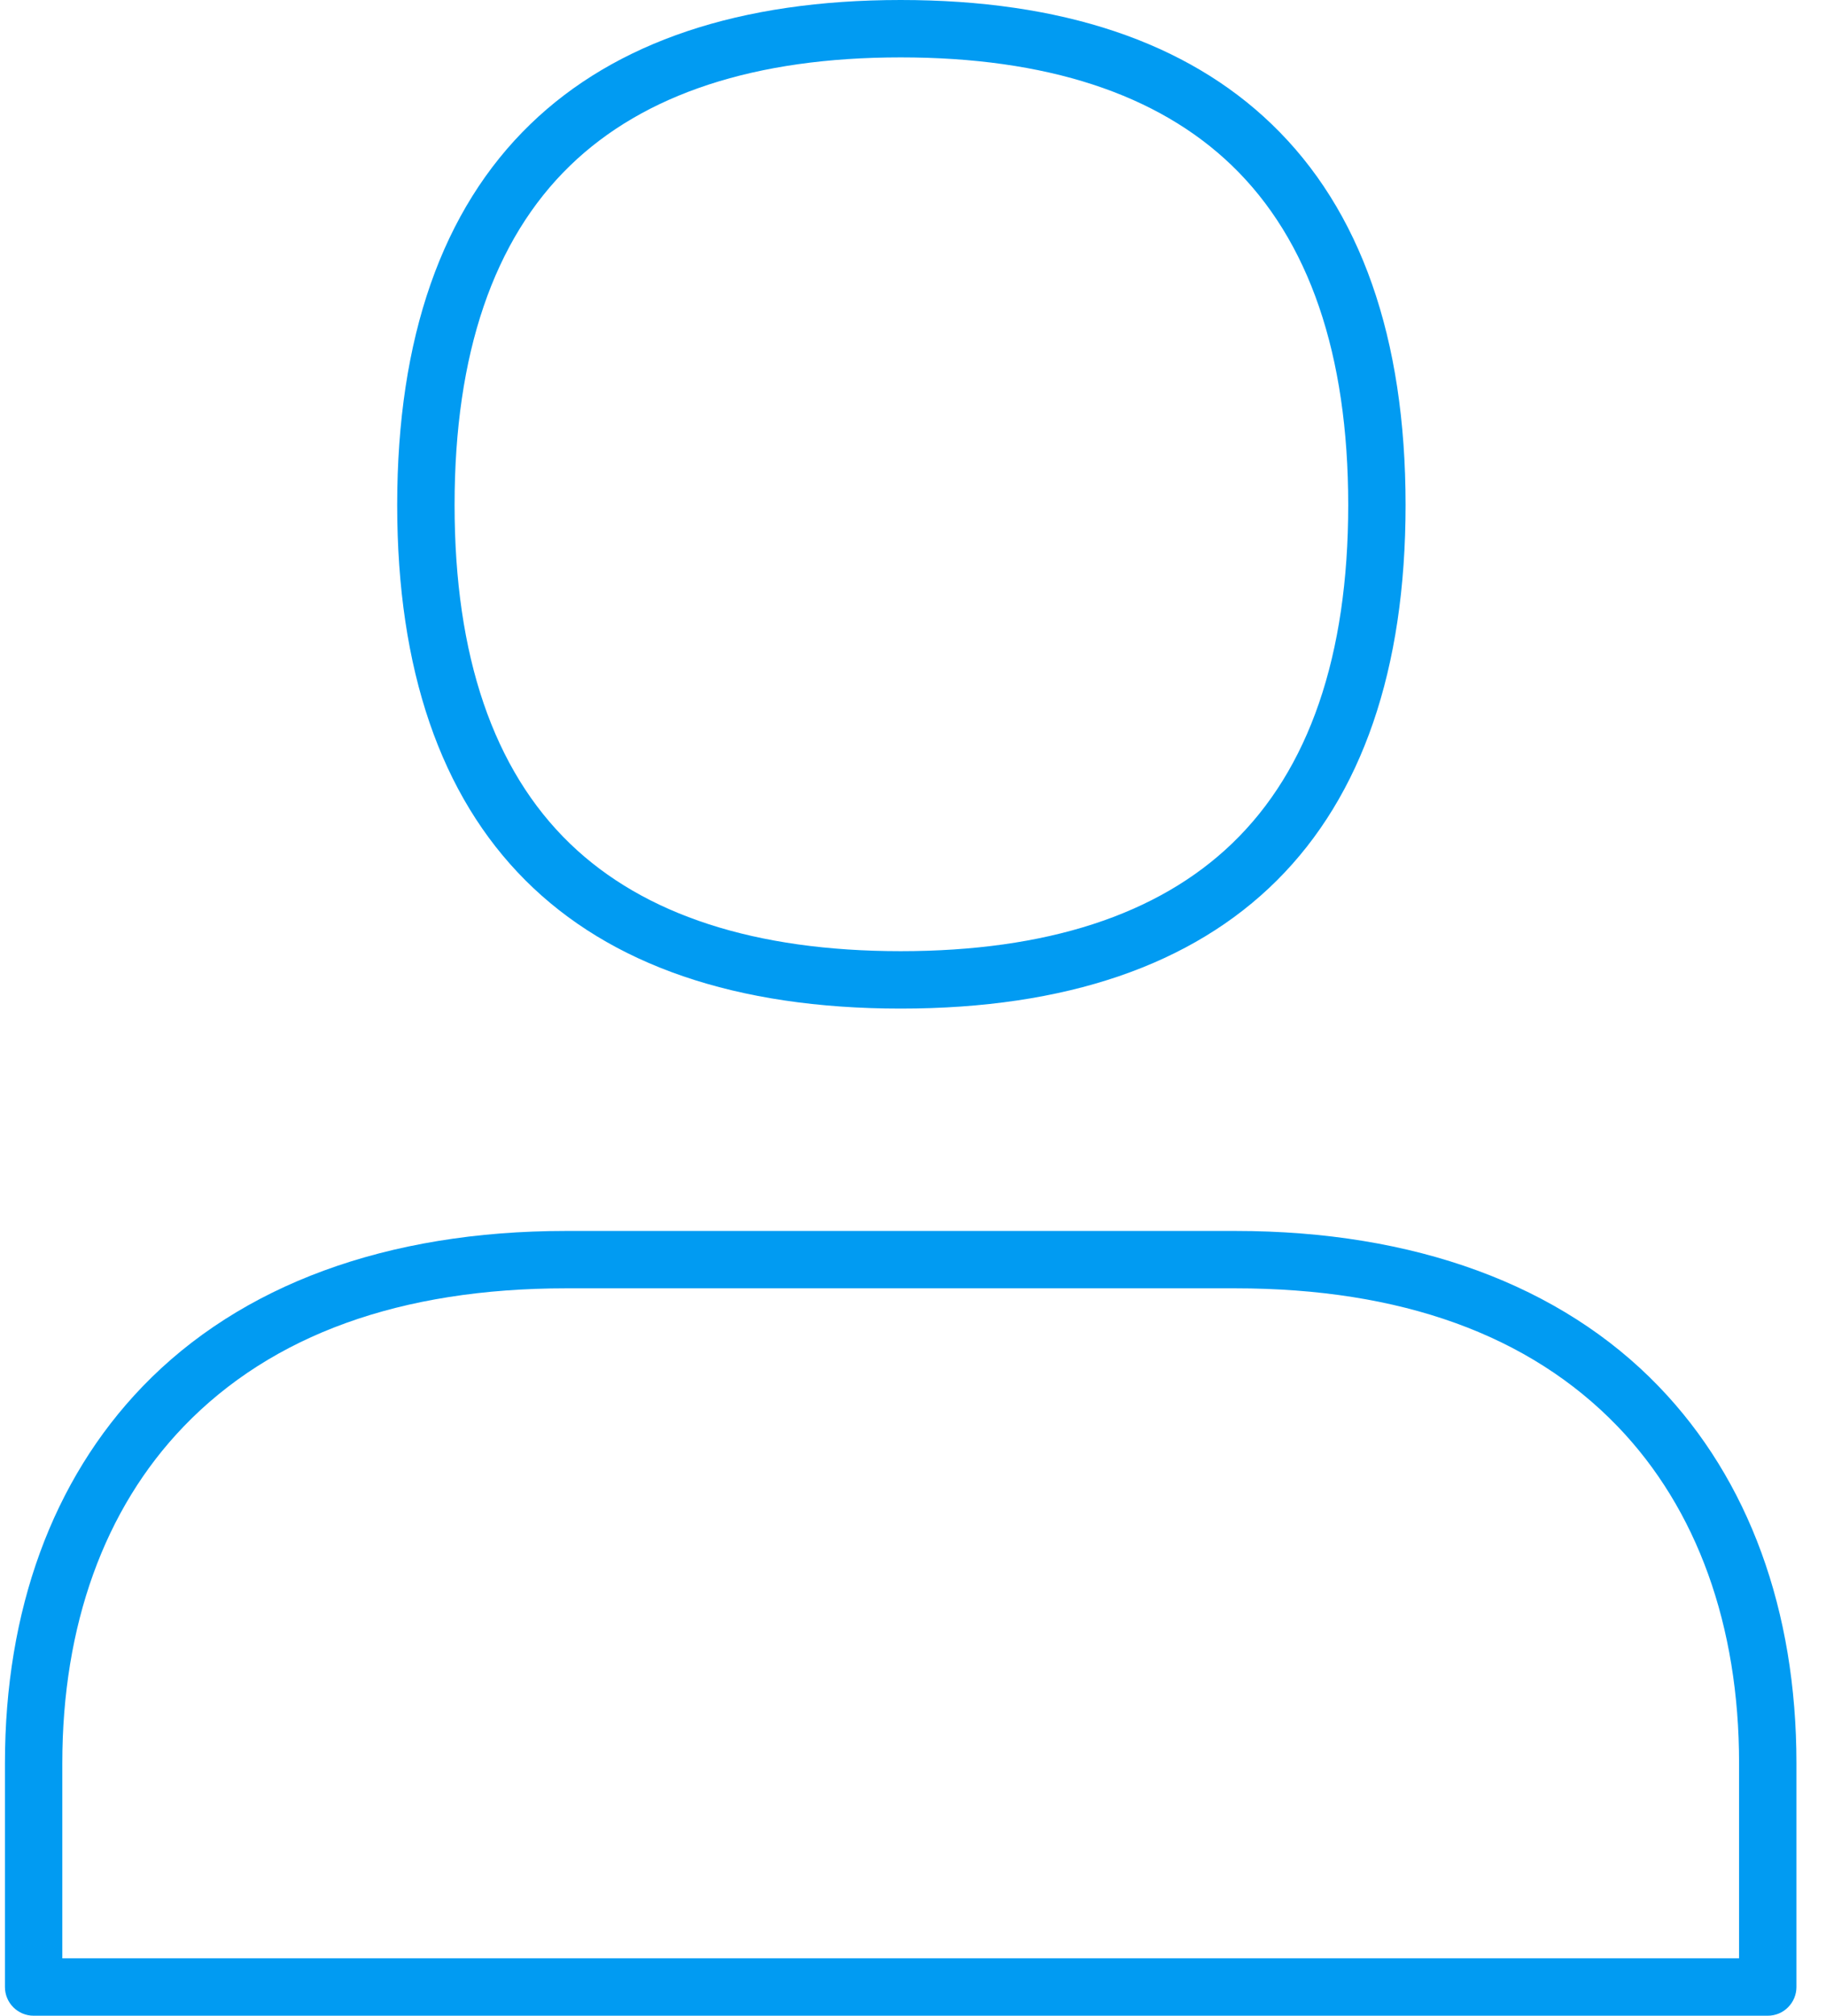<svg width="58" height="64" viewBox="0 0 58 64" fill="none" xmlns="http://www.w3.org/2000/svg">
<path d="M56.15 64H1.068C0.827 64 0.595 63.904 0.424 63.733C0.253 63.562 0.157 63.331 0.157 63.089V55.983C0.157 51.127 1.668 46.993 4.525 44.026C7.64 40.792 12.292 39.083 17.982 39.083H39.236C44.925 39.083 49.579 40.792 52.693 44.026C55.551 46.993 57.061 51.132 57.061 55.983V63.089C57.061 63.331 56.965 63.562 56.794 63.733C56.624 63.904 56.392 64 56.15 64ZM1.979 62.178H55.239V55.983C55.239 51.61 53.905 47.91 51.381 45.289C48.578 42.38 44.492 40.905 39.236 40.905H17.982C12.725 40.905 8.639 42.38 5.837 45.289C3.313 47.91 1.979 51.607 1.979 55.983V62.178Z" fill="#019BF2"/>
<path d="M28.609 32.023C18.146 32.023 12.616 26.494 12.616 16.034C12.616 10.726 14.039 6.66 16.843 3.946C19.549 1.327 23.507 0 28.609 0C33.711 0 37.679 1.327 40.395 3.944C43.22 6.661 44.646 10.729 44.646 16.034C44.646 26.494 39.1 32.023 28.609 32.023ZM28.609 1.822C23.996 1.822 20.465 2.977 18.111 5.255C15.674 7.613 14.439 11.239 14.439 16.034C14.439 20.829 15.673 24.443 18.109 26.789C20.459 29.053 23.992 30.2 28.609 30.2C33.226 30.2 36.771 29.053 39.132 26.784C41.581 24.436 42.824 20.817 42.824 16.034C42.824 11.251 41.581 7.617 39.13 5.257C36.766 2.977 33.226 1.822 28.609 1.822Z" fill="#019BF2"/>
</svg>
